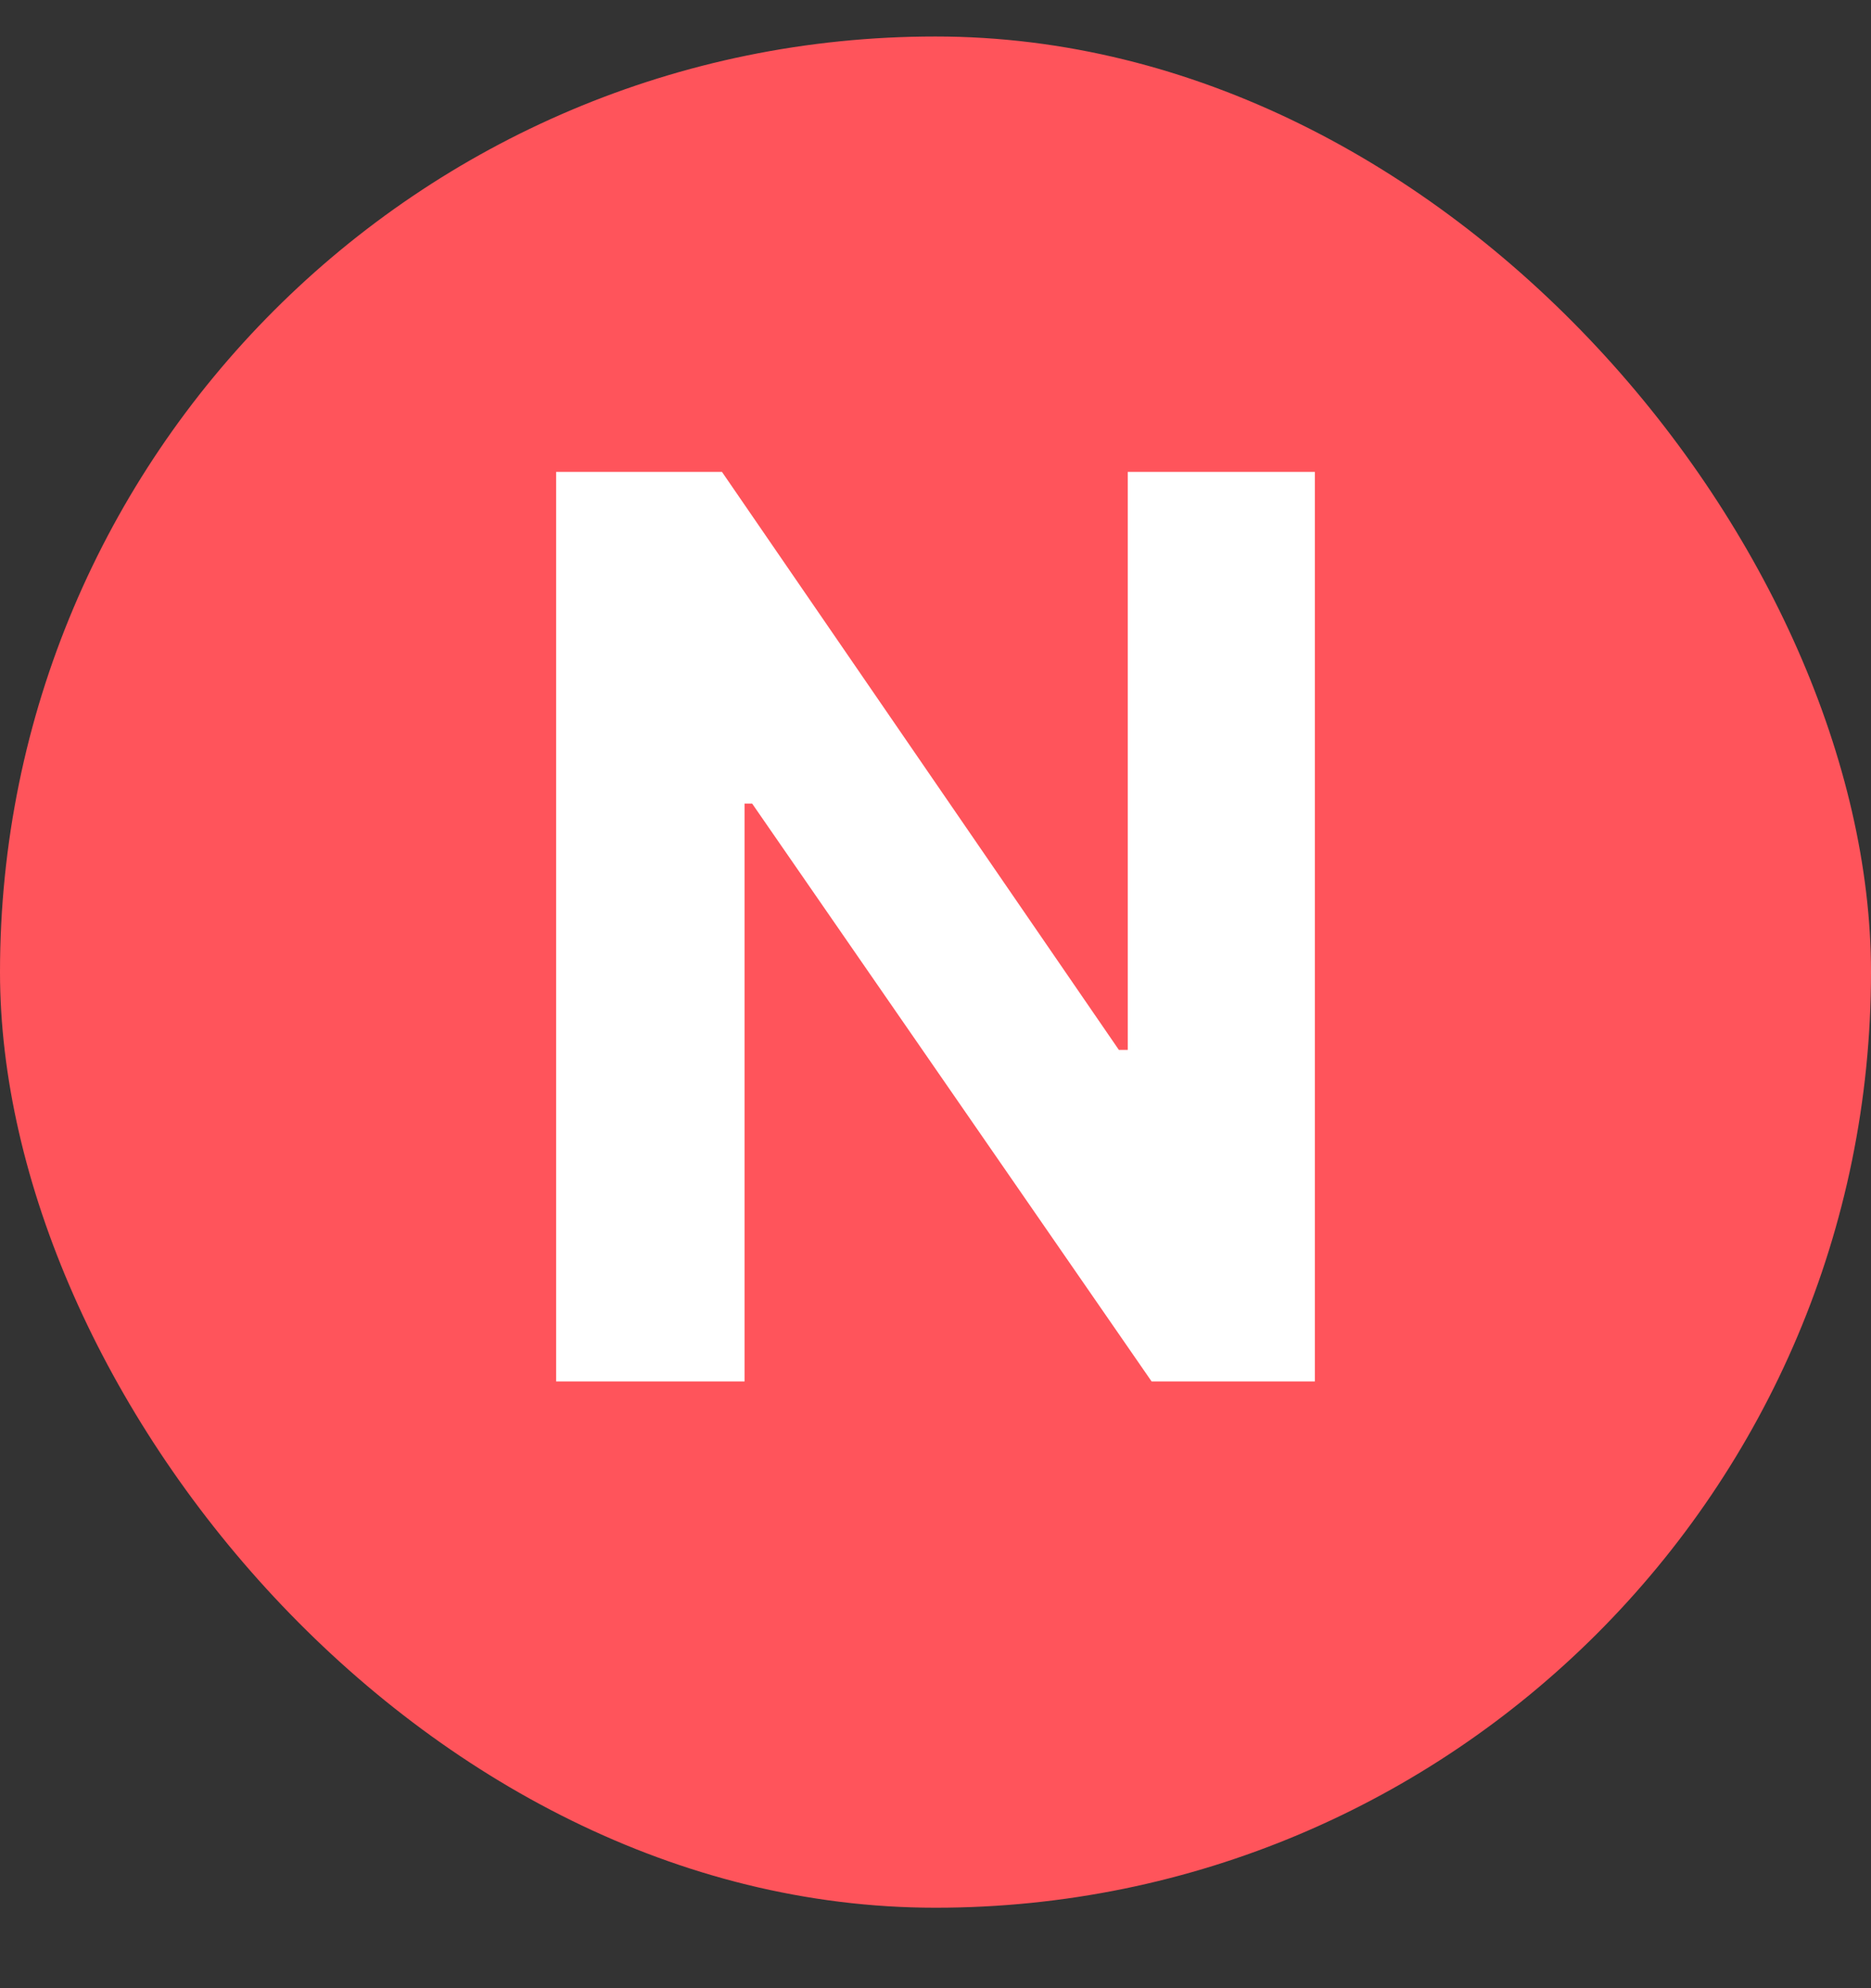 <svg width="16" height="17" viewBox="0 0 16 17" fill="none" xmlns="http://www.w3.org/2000/svg">
<rect x="0" y="0" width="16" height="17" fill="#333333" stroke="none"/>
<rect y="0.312" width="16" height="16" rx="8" fill="#FF545B"/>
<path d="M11.244 11.812H9.848L6.432 6.871H6.367V11.812H4.756V4.035H6.174L9.568 8.977H9.644V4.035H11.244V11.812Z" fill="white"/>
</svg>

